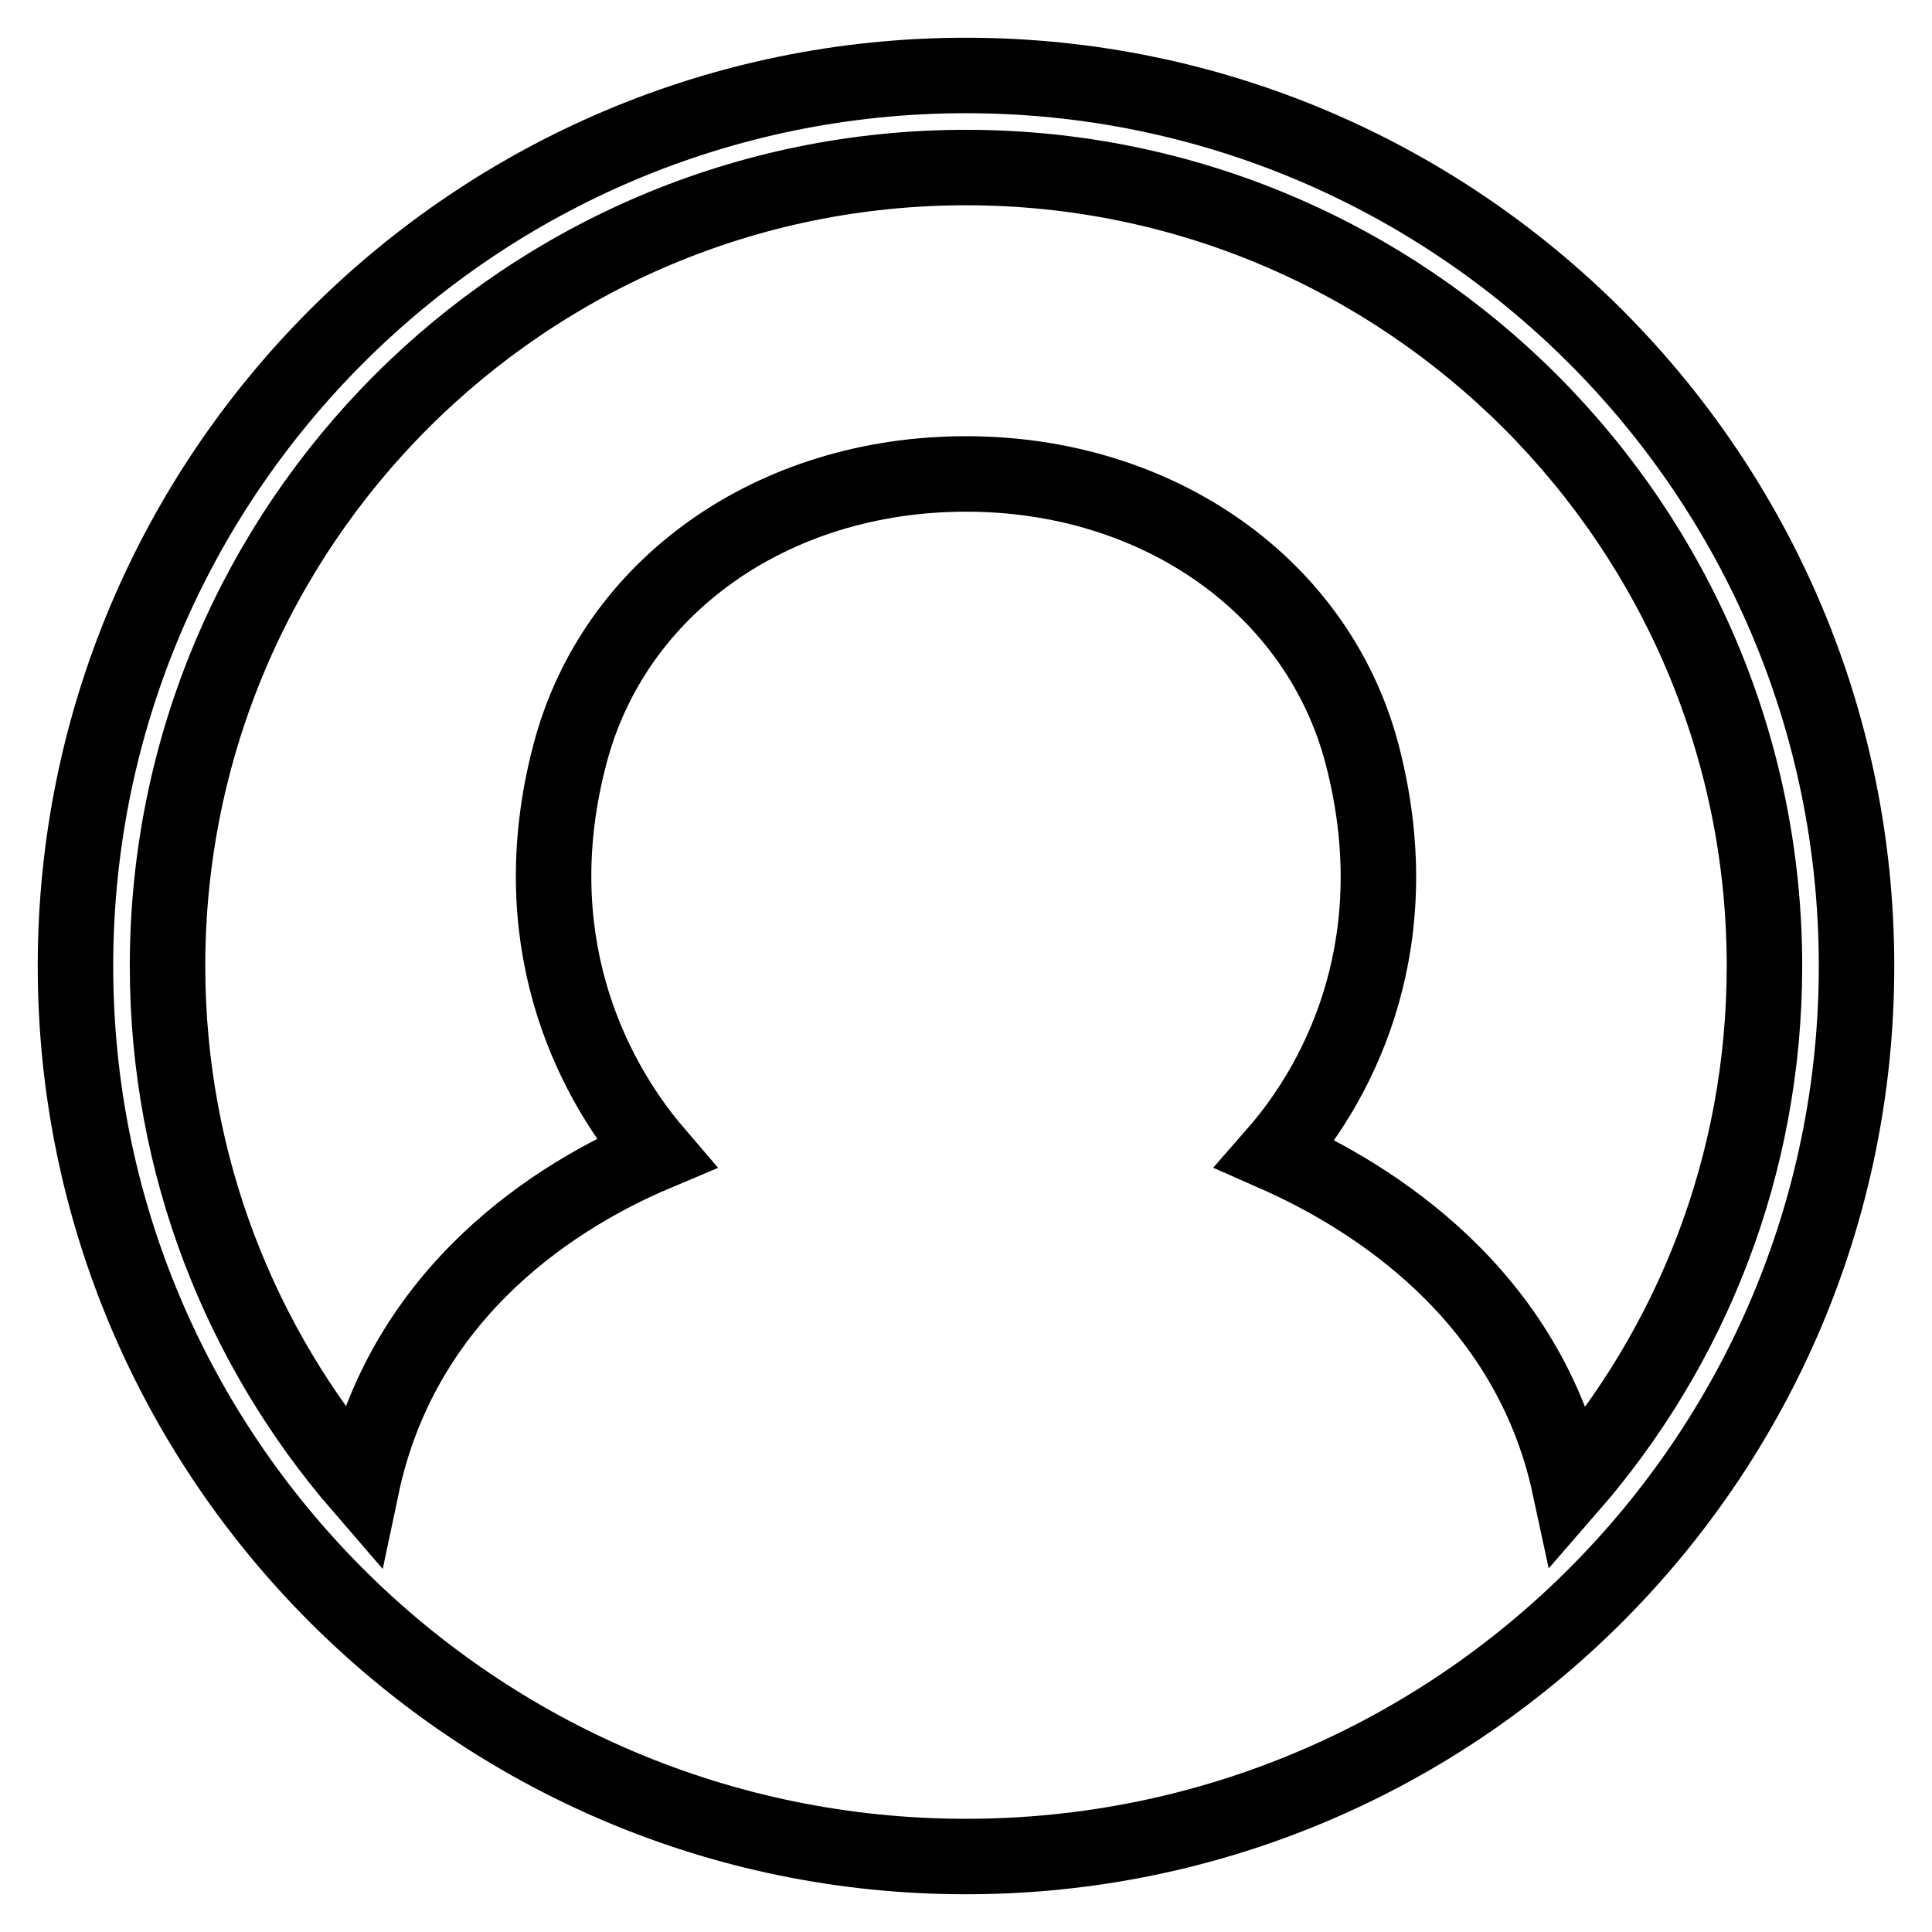 <?xml version="1.0" encoding="utf-8"?>
<!-- Svg Vector Icons : http://www.onlinewebfonts.com/icon -->
<!DOCTYPE svg PUBLIC "-//W3C//DTD SVG 1.1//EN" "http://www.w3.org/Graphics/SVG/1.1/DTD/svg11.dtd">
<svg version="1.1" xmlns="http://www.w3.org/2000/svg" xmlns:xlink="http://www.w3.org/1999/xlink" x="0px" y="0px" viewBox="0 0 256 256" enable-background="new 0 0 256 256" xml:space="preserve">
<g> <path stroke-width="10" fill-opacity="0" stroke="#000000"  d="M128,10C62.9,10,10,62.9,10,128c0,65.1,52.9,118,118,118c65.1,0,118-52.9,118-118C246,62.9,193.1,10,128,10 z M208,197c-5.5-25.6-26.3-38.5-39-44.1c9.1-10.4,17.8-28.7,11.5-52.9c-5.8-22.2-26.9-37.2-52.5-37.2c-25.6,0-46.7,14.9-52.5,37.2 c-6.3,24,2.4,42.3,11.4,52.8c-12.8,5.4-33.5,18.1-39,44.2c-16-18.5-25.7-42.6-25.7-69C22.2,69.6,69.6,22.2,128,22.2 c58.4,0,105.8,47.5,105.8,105.8C233.8,154.4,224.1,178.5,208,197z"/></g>
</svg>